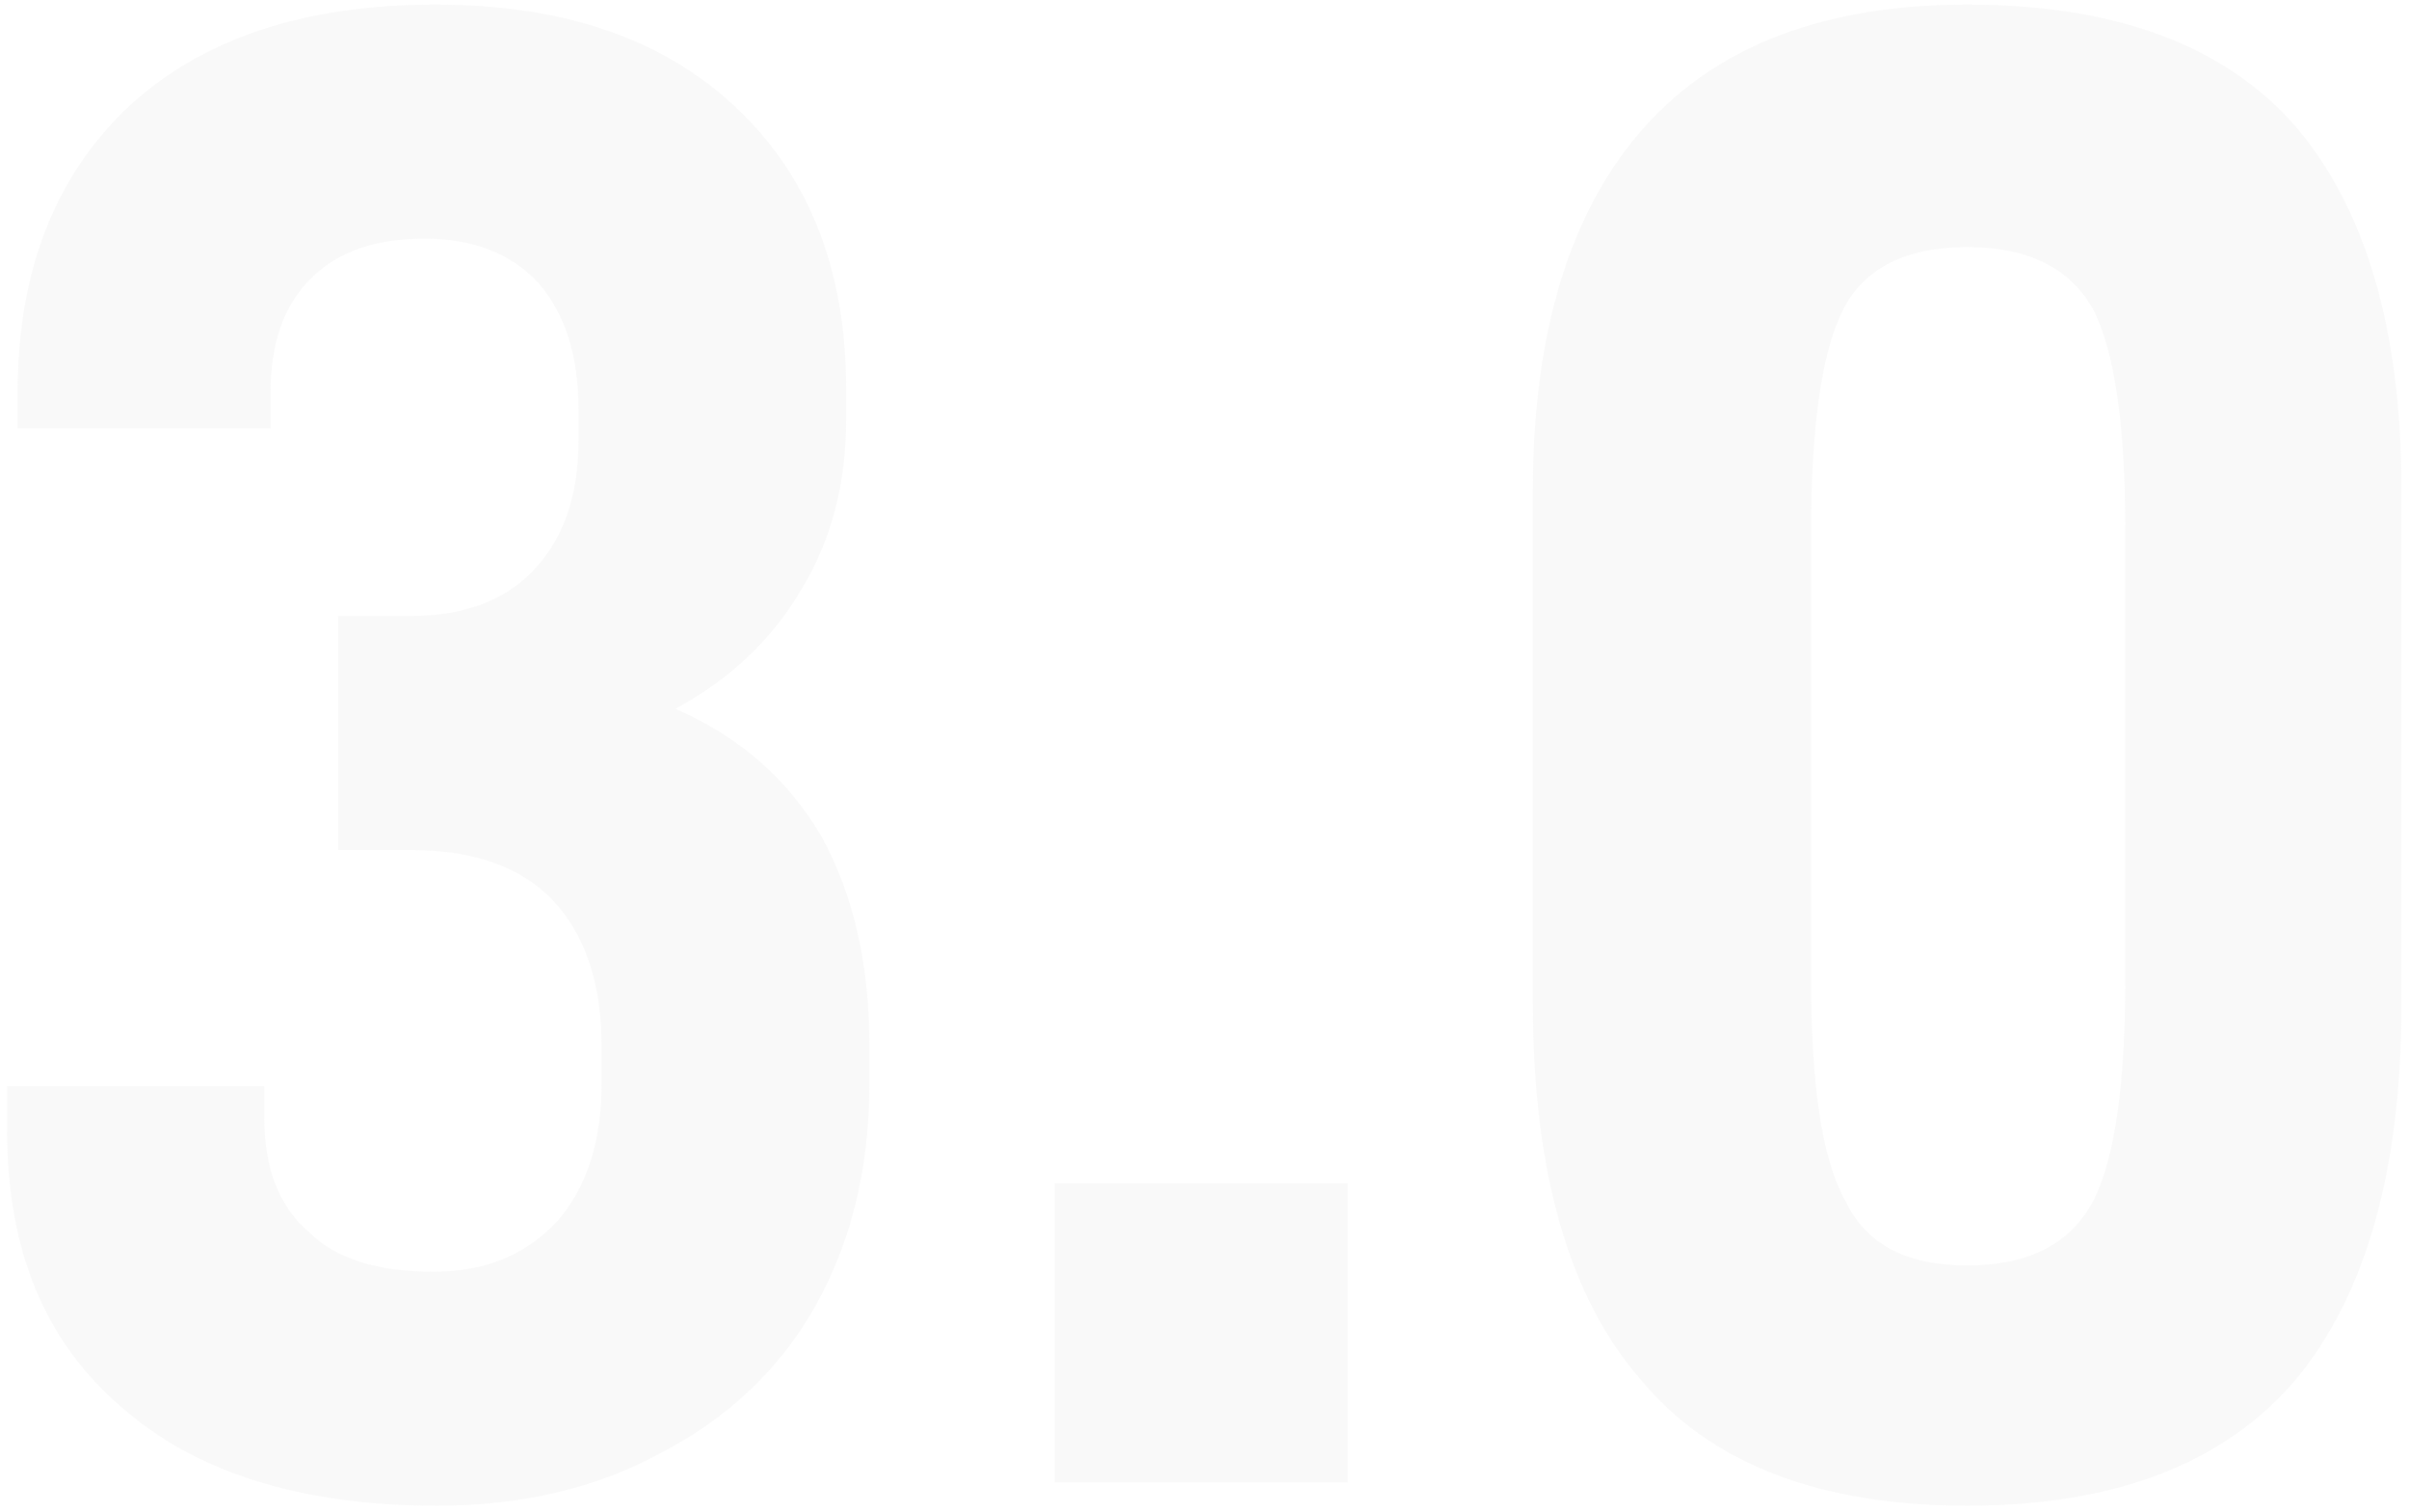 <svg width="247" height="155" viewBox="0 0 247 155" fill="none" xmlns="http://www.w3.org/2000/svg">
<g opacity="0.2">
<path d="M12.399 144.218C19.965 150.919 30.773 154.377 44.823 154.377C53.253 154.377 61.035 152.648 67.736 148.973C74.436 145.515 79.84 140.543 83.515 134.059C87.19 127.574 89.135 120.008 89.135 111.146V107.039C89.135 98.609 87.406 91.475 84.163 85.639C80.705 79.803 75.733 75.48 69.249 72.67C74.869 69.644 79.192 65.537 82.218 60.349C85.244 55.377 86.757 49.541 86.757 43.056V39.814C86.757 27.925 83.083 18.198 75.517 11.065C67.952 3.932 57.792 0.473 44.607 0.473C31.205 0.473 20.829 3.932 13.264 10.849C5.698 17.982 1.807 27.709 1.807 40.246V43.921H27.746V40.246C27.746 35.275 29.043 31.384 31.853 28.574C34.663 25.764 38.554 24.467 43.526 24.467C48.497 24.467 52.388 25.98 55.198 29.006C58.008 32.248 59.305 36.572 59.305 41.975V45.218C59.305 50.838 57.792 55.161 54.766 58.403C51.74 61.646 47.417 63.159 42.013 63.159H34.663V87.152H42.229C48.497 87.152 53.469 88.882 56.711 92.34C59.954 95.799 61.683 100.77 61.683 107.255V111.146C61.683 116.982 60.17 121.738 57.144 125.196C53.901 128.655 49.794 130.384 44.39 130.384C38.77 130.384 34.447 129.087 31.637 126.277C28.611 123.683 27.098 119.792 27.098 114.604V111.362H0.727V115.901C0.727 128.222 4.617 137.517 12.399 144.218Z" fill="#ADADAD" fill-opacity="0.35"/>
<path d="M138.183 121.305H108.137V152H138.183V121.305Z" fill="#ADADAD" fill-opacity="0.35"/>
<path d="M168.195 141.408C175.328 150.054 186.568 154.377 201.699 154.377C216.83 154.377 228.07 150.054 235.42 141.408C242.553 132.762 246.228 120.008 246.228 102.932V50.189C246.228 33.761 242.553 21.44 235.42 13.01C228.07 4.58 216.83 0.473 201.699 0.473C187.217 0.473 176.193 4.58 168.627 13.01C161.062 21.44 157.171 33.978 157.171 50.189V102.932C157.171 120.008 160.845 132.978 168.195 141.408ZM214.669 123.035C212.291 127.574 207.968 129.735 201.699 129.735C195.431 129.735 191.324 127.574 189.162 123.035C186.784 118.711 185.704 111.146 185.704 100.554V54.296C185.704 43.705 186.784 36.139 188.946 31.816C191.107 27.493 195.431 25.331 201.699 25.331C207.968 25.331 212.291 27.493 214.669 31.816C216.83 36.139 217.911 43.705 217.911 54.296V100.554C217.911 111.146 216.83 118.711 214.669 123.035Z" fill="#ADADAD" fill-opacity="0.35"/>
</g>
</svg>
